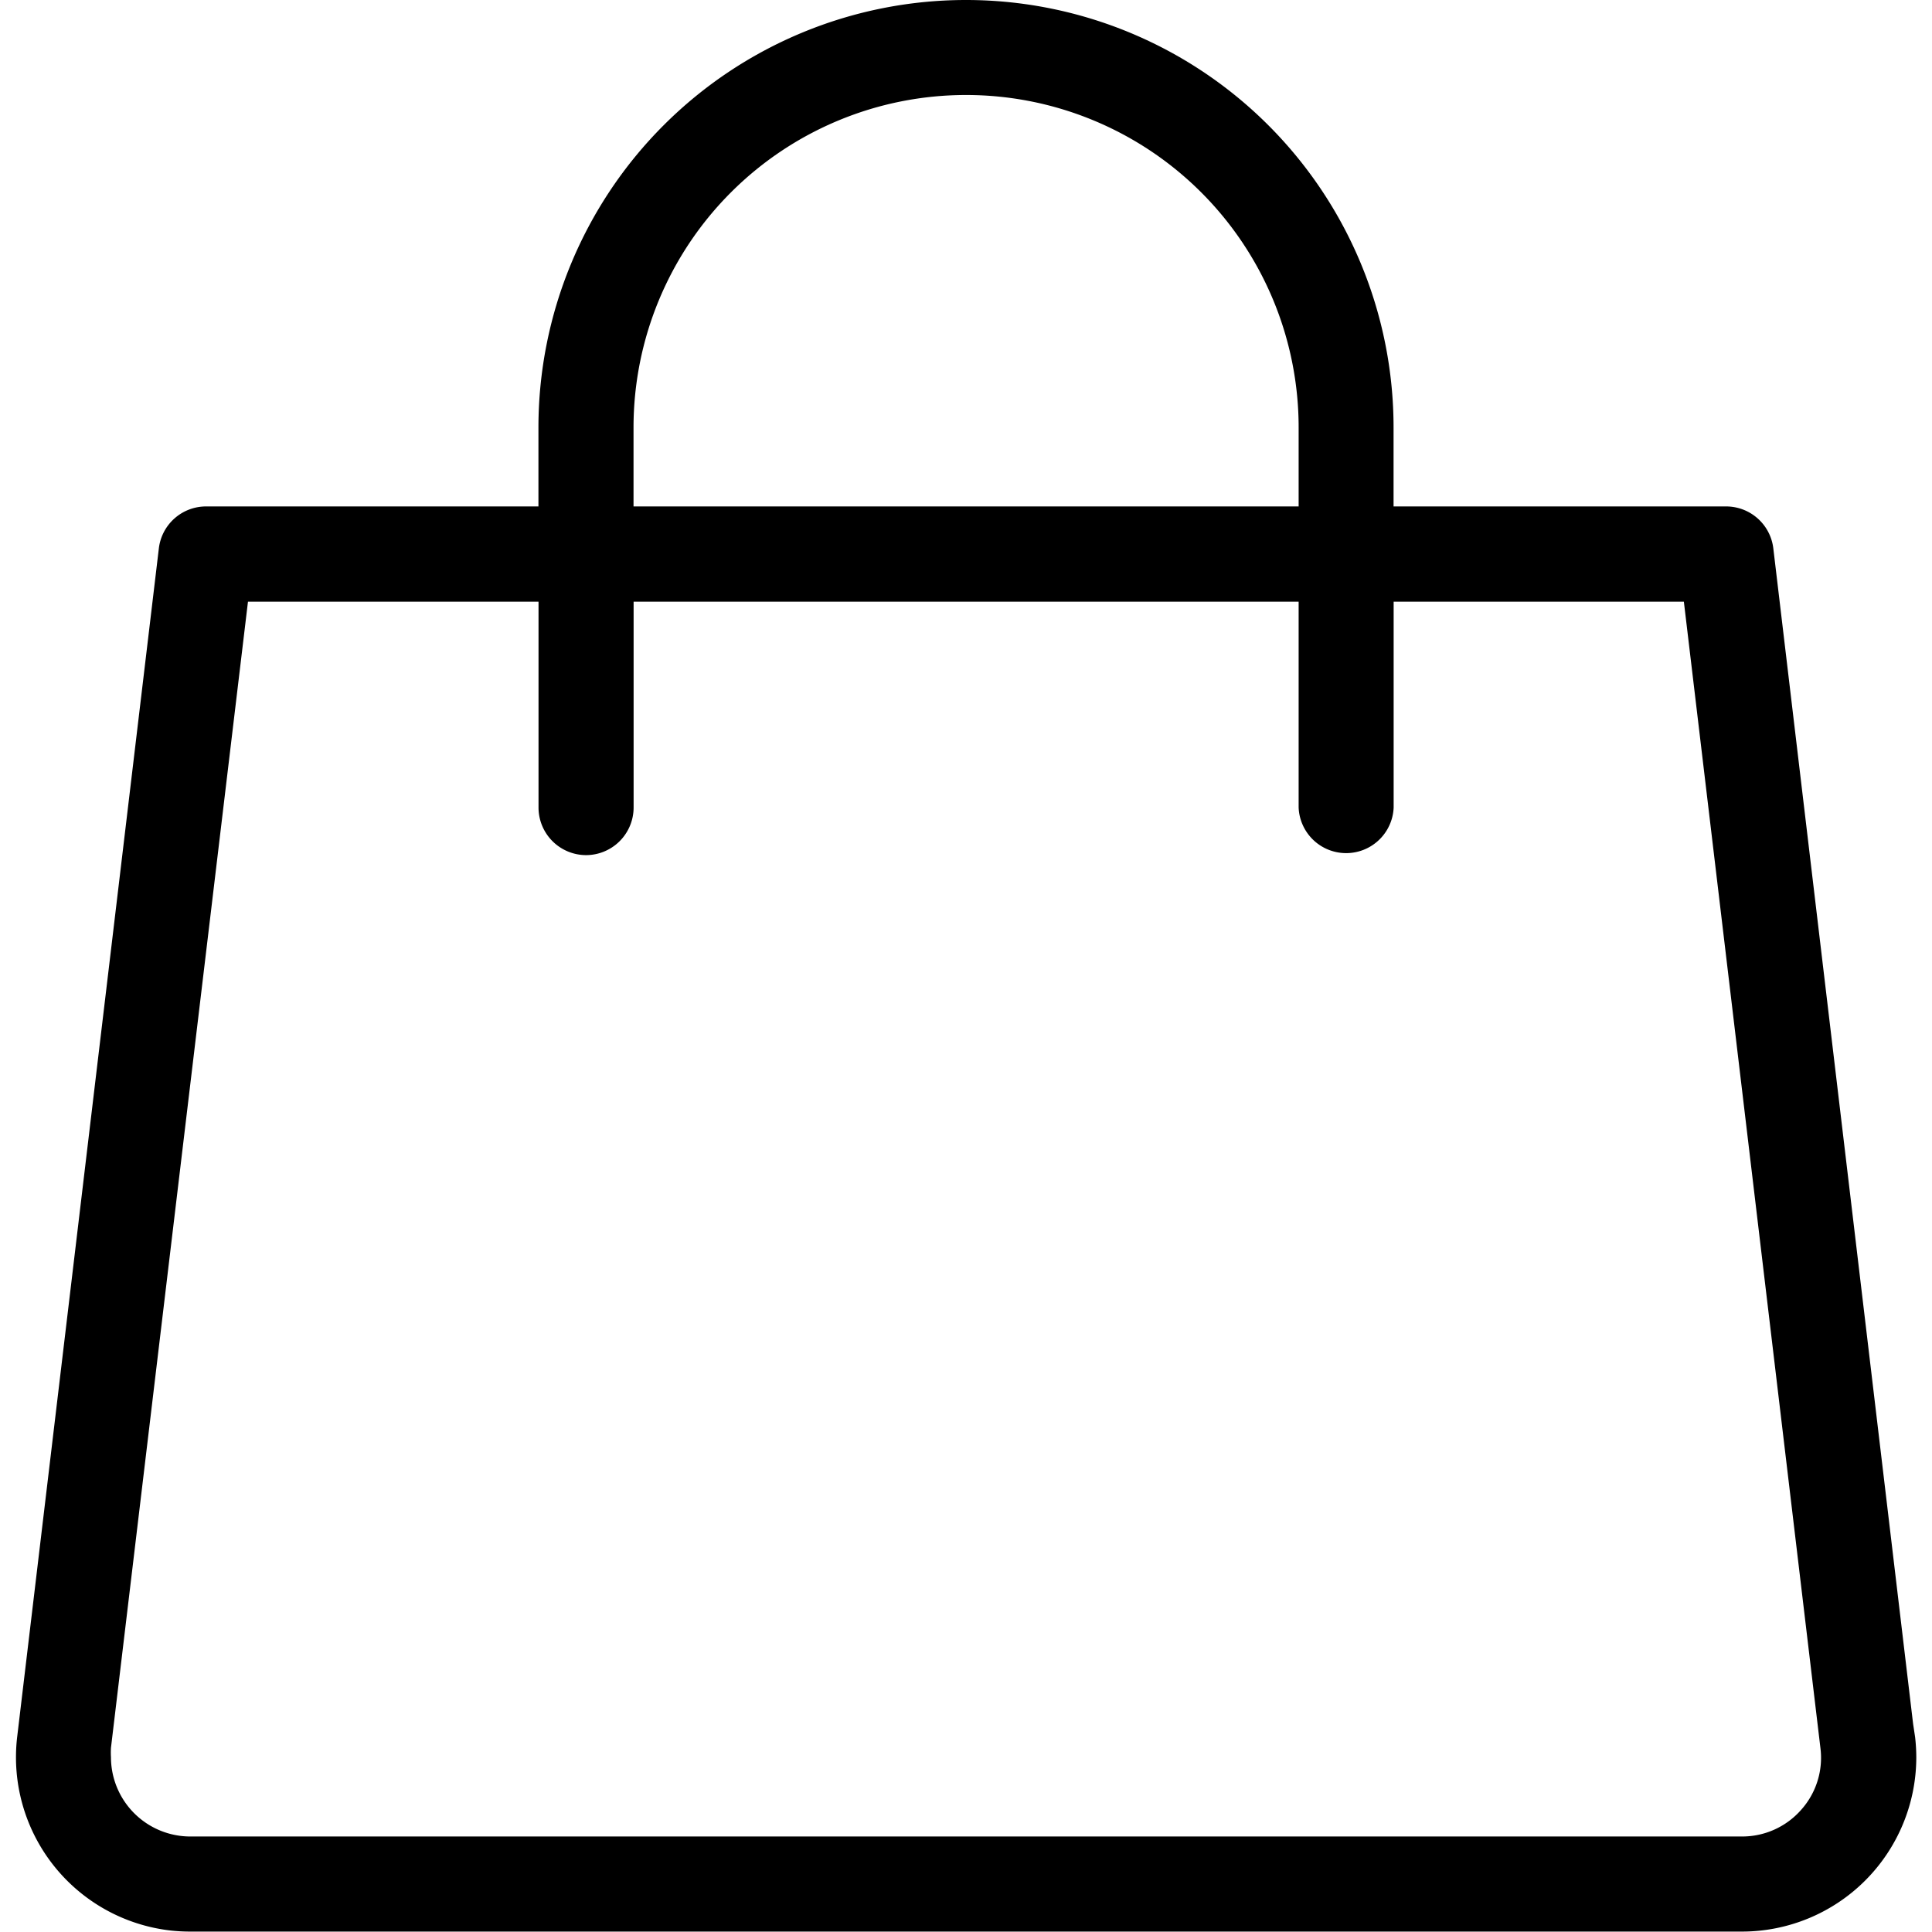 <svg xmlns="http://www.w3.org/2000/svg" xmlns:xlink="http://www.w3.org/1999/xlink" width="23" height="23" viewBox="0 0 23 23">
  <defs>
    <clipPath id="clip-path">
      <rect id="Rectangle_18781" data-name="Rectangle 18781" width="23" height="23" transform="translate(1266 56)" fill="#fff"/>
    </clipPath>
  </defs>
  <g id="Mask_Group_207" data-name="Mask Group 207" transform="translate(-1266 -56)" clip-path="url(#clip-path)">
    <path id="_002-shopping-bag" data-name="002-shopping-bag" d="M22.609,20.452l-.024-.16L20.921,6.3a.566.566,0,0,0-.561-.5H16.4V4.861a5.09,5.09,0,1,0-10.18,0V5.8H2.262a.566.566,0,0,0-.561.5L.014,20.452a2.076,2.076,0,0,0,1.815,2.3,2.136,2.136,0,0,0,.245.014H20.549A2.076,2.076,0,0,0,22.623,20.7,2.137,2.137,0,0,0,22.609,20.452ZM6.787,9.951a.567.567,0,0,0,.566-.566V6.934H15.27V9.385a.566.566,0,0,0,1.131,0V6.934h3.455l1.626,13.649a.928.928,0,0,1-.231.735h0a.934.934,0,0,1-.7.316H2.074a.945.945,0,0,1-.943-.943.908.908,0,0,1,0-.113L2.762,6.934H6.221V9.385A.567.567,0,0,0,6.787,9.951ZM7.352,5.8V4.861a3.959,3.959,0,1,1,7.918,0V5.8Z" transform="translate(1266.19 56.229)"/>
  </g>
</svg>
